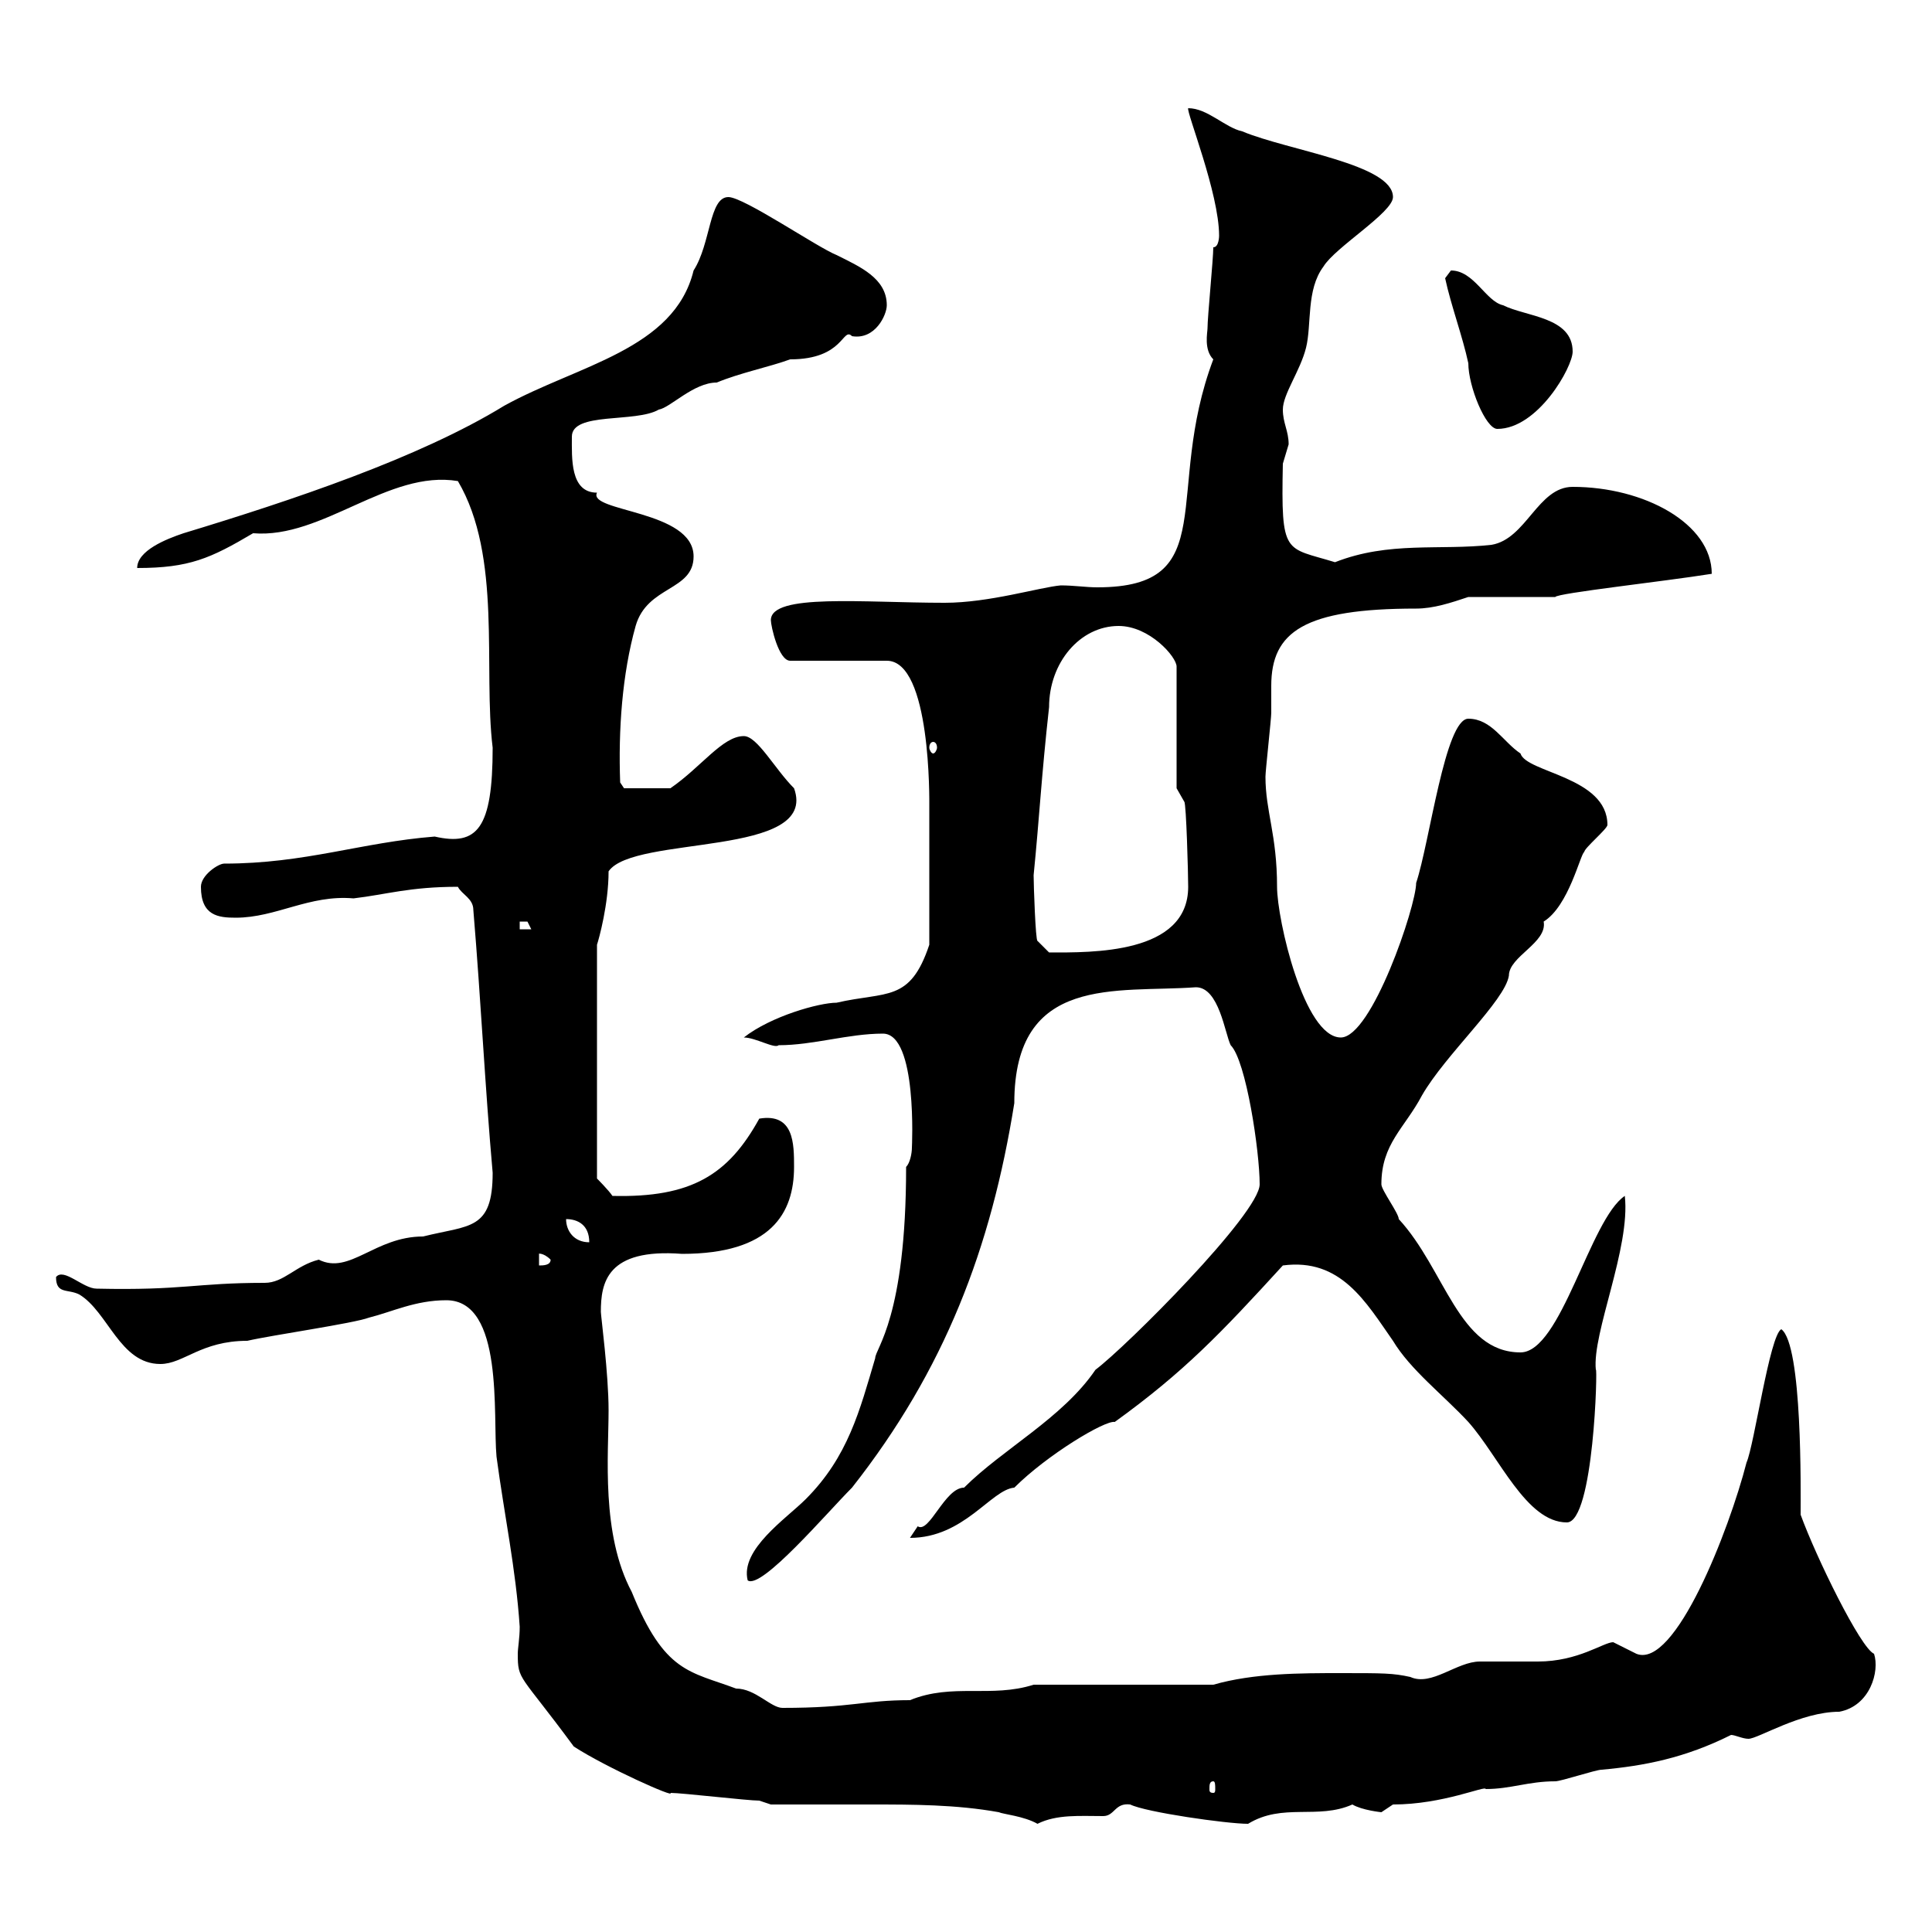 <svg xmlns="http://www.w3.org/2000/svg" xmlns:xlink="http://www.w3.org/1999/xlink" width="300" height="300"><path d="M119.70 280.20C125.10 280.20 130.20 280.20 135.30 280.20C141.60 280.20 148.50 280.20 155.10 281.40C155.70 281.70 159 282 161.10 283.20C164.10 281.70 167.70 282 171.30 282C173.10 282 173.10 279.90 175.50 280.20C177.90 281.40 190.50 283.20 193.80 283.20C199.20 279.90 204.60 282.60 210 280.20C211.50 281.10 214.50 281.40 214.50 281.40C214.50 281.40 216.30 280.20 216.30 280.20C224.10 280.20 230.70 277.20 230.70 277.80C234.60 277.80 237.30 276.60 241.50 276.60C242.40 276.60 247.80 274.80 248.70 274.80C255.30 274.20 261.60 273 268.80 269.40C269.40 269.40 270.60 270 271.50 270C273 270 279.60 265.80 285.60 265.80C290.40 264.90 291.90 259.50 291 256.80C288.90 255.90 282 241.80 279.60 235.20C279.60 231.60 279.90 208.80 276.60 206.40C274.80 207.30 272.40 224.40 271.20 227.10C268.50 237.60 260.10 259.20 254.10 256.80C254.10 256.80 250.50 255 250.50 255C249 255 245.10 258 238.80 258C237.90 258 230.70 258 229.80 258C226.20 258 222.30 261.90 219 260.40C216.30 259.80 214.80 259.80 208.20 259.80C201.90 259.80 194.70 259.80 188.40 261.60L160.50 261.60C153.90 263.70 147.90 261.30 141.30 264C134.10 264 132.30 265.20 121.50 265.20C119.70 265.20 117.30 262.20 114.30 262.20C107.10 259.50 103.20 259.80 98.10 247.20C93.30 238.20 94.50 225.90 94.50 219C94.50 213.30 93.30 204.30 93.30 203.70C93.30 199.20 94.20 193.80 105.90 194.70C119.70 194.70 123.30 188.40 123.30 181.20C123.30 177.60 123.30 172.80 117.90 173.70C113.10 182.40 107.40 186 95.10 185.70C94.50 184.80 92.70 183 92.70 183L92.70 146.70C93 145.80 94.50 140.40 94.50 135.30C98.40 129.60 127.20 133.20 123.30 122.40C120.30 119.40 117.60 114.30 115.50 114.30C112.20 114.30 108.90 119.10 104.10 122.40L96.90 122.40L96.30 121.50C96 113.40 96.60 104.70 98.70 97.20C100.50 90.90 107.70 91.80 107.70 86.40C107.70 79.20 91.20 79.50 92.70 76.50C88.50 76.50 88.80 71.10 88.80 67.80C88.80 63.90 98.70 65.70 102.30 63.60C104.10 63.30 107.70 59.40 111.30 59.40C114.90 57.90 119.40 57 122.70 55.80C131.10 55.80 130.80 50.70 132.30 52.20C135.90 52.80 137.70 48.90 137.70 47.40C137.70 43.20 133.50 41.40 129.90 39.60C126.90 38.40 115.50 30.60 113.10 30.60C110.10 30.60 110.40 37.80 107.70 42C104.70 54.30 89.70 56.70 78.30 63C65.10 71.10 45.30 77.70 28.50 82.80C25.80 83.70 21.30 85.50 21.30 88.20C29.40 88.20 32.70 86.70 39.30 82.80C50.10 83.70 60.30 72.90 71.10 74.70C78 86.40 75 103.80 76.50 116.10C76.50 128.70 74.10 131.40 67.50 129.90C56.10 130.80 47.40 134.10 34.80 134.10C33.90 134.10 31.20 135.90 31.20 137.70C31.20 142.20 33.90 142.50 36.60 142.50C42.90 142.50 48 138.90 54.90 139.50C60 138.90 63.60 137.70 71.10 137.70C71.70 138.90 73.50 139.50 73.50 141.30C74.70 155.70 75.30 168.60 76.50 182.10C76.50 191.10 72.90 190.20 65.70 192C58.20 192 54.30 198 49.50 195.60C45.90 196.50 44.10 199.20 41.10 199.20C30.30 199.20 28.50 200.40 15 200.10C12.90 200.10 9.90 196.80 8.70 198.30C8.70 201 10.50 200.10 12.30 201C16.80 203.70 18.60 211.80 24.90 211.80C28.50 211.80 31.20 208.20 38.40 208.20C42.30 207.30 54.90 205.50 57.30 204.60C60.90 203.70 64.50 201.90 69.30 201.90C78.30 201.90 76.50 219.90 77.10 226.20C78.30 235.20 80.10 243.60 80.70 252.60C80.70 254.40 80.40 255.90 80.40 256.80C80.40 261 80.70 259.80 89.10 271.20C94.20 274.50 105 279.30 104.10 278.40C105.90 278.40 116.10 279.60 117.90 279.60ZM188.40 276.60C188.70 276.60 188.70 277.20 188.70 277.80C188.70 278.10 188.70 278.40 188.40 278.40C187.80 278.40 187.80 278.10 187.80 277.80C187.80 277.20 187.80 276.60 188.40 276.60ZM140.70 181.20C140.70 204.60 135.90 209.40 135.90 210.90C133.50 219 131.70 226.20 125.10 232.80C122.10 235.80 114.90 240.60 116.10 245.40C118.20 246.90 128.40 234.90 132.30 231C146.70 212.70 153.90 193.80 157.50 171.30C157.50 151.20 173.40 154.20 185.70 153.30C189.30 153.30 190.20 160.50 191.10 162.30C193.50 164.70 195.60 178.80 195.60 183.90C195.60 188.40 174.90 209.10 170.10 212.70C165 220.20 155.70 225 149.70 231C146.70 231 144.30 238.20 142.50 237C142.50 237 141.30 238.80 141.30 238.80C149.70 238.80 153.90 231.30 157.50 231C162.60 225.90 171.60 220.50 173.10 220.80C183.90 213 189.60 207 199.20 196.50C208.20 195.30 212.10 202.20 216.30 208.20C219 212.70 224.10 216.60 228 220.80C232.80 226.20 237 236.40 243.30 236.40C247.50 236.40 248.10 211.80 247.80 212.70C247.20 207 253.20 193.80 252.30 185.70C246.90 189.30 242.40 210 236.10 210C226.50 210 224.40 197.10 217.20 189.30C217.20 188.40 214.50 184.80 214.50 183.90C214.50 177.60 218.10 175.20 220.80 170.10C224.40 163.80 233.70 155.40 234.30 151.50C234.30 148.50 240.30 146.40 239.70 143.10C243.60 140.70 245.40 132.60 246 132.30C246 131.70 249.60 128.70 249.60 128.10C249.60 120.60 237 120 236.10 117C233.40 115.20 231.60 111.60 228 111.60C224.40 111.60 222 130.80 219.90 137.10C219.90 140.70 213 161.10 208.20 161.10C202.50 161.10 198.30 142.80 198.30 137.70C198.30 129.60 196.50 126 196.50 120.60C196.50 119.70 197.40 111.60 197.40 110.70C197.40 109.20 197.40 108 197.40 106.50C197.40 98.10 202.50 94.50 219.90 94.50C222.60 94.50 225.30 93.60 228 92.70L241.50 92.70C241.80 92.10 258.30 90.30 265.80 89.10C265.80 81.30 255.30 75.60 244.20 75.60C238.80 75.60 237 83.70 231.60 84.60C223.50 85.50 215.70 84 207.30 87.30C199.50 84.90 198.90 86.40 199.20 72C199.20 72 200.10 69 200.10 69C200.10 66.90 199.20 65.70 199.20 63.60C199.20 61.20 201.90 57.60 202.80 54C203.70 50.40 202.80 45 205.50 41.40C207.30 38.40 216.30 33 216.30 30.60C216.30 25.50 200.10 23.40 192.90 20.40C190.20 19.80 187.50 16.80 184.50 16.80C184.20 17.40 189.30 30 189.30 36.60C189.30 36.60 189.30 38.40 188.40 38.40C188.40 40.20 187.50 49.20 187.50 51C187.50 51.60 186.90 54.30 188.40 55.80C180.60 76.50 189.90 91.20 170.40 91.20C168.60 91.20 166.80 90.90 164.70 90.90C161.40 91.20 153.60 93.60 146.70 93.60C134.10 93.60 119.70 92.10 119.70 96.30C119.70 97.20 120.90 102.60 122.70 102.60L137.70 102.60C144.60 102.60 144.30 124.50 144.30 125.10C144.30 129 144.30 138.90 144.30 146.70C141.30 155.70 137.70 153.90 129.90 155.70C127.20 155.70 119.70 157.80 115.50 161.10C117.30 161.10 120.30 162.90 120.90 162.30C126.30 162.30 131.70 160.50 137.10 160.50C142.50 160.50 141.60 178.20 141.60 178.20C141.60 179.10 141.30 180.60 140.70 181.20ZM83.70 194.70C83.40 194.70 84.30 194.40 85.50 195.60C85.50 196.50 84.30 196.50 83.70 196.50ZM87.90 189.30C89.70 189.30 91.50 190.20 91.50 192.90C89.10 192.90 87.90 191.10 87.90 189.30ZM160.50 135.90C161.40 126.90 161.70 120.60 162.90 109.80C162.90 102.90 167.70 97.20 173.70 97.20C178.50 97.20 182.70 102 182.70 103.50L182.70 122.40L183.90 124.50C184.20 124.80 184.50 135.60 184.50 137.70C184.50 148.20 169.50 147.90 162.90 147.90L161.10 146.10C160.80 146.10 160.50 137.40 160.50 135.90ZM80.70 143.10C80.70 143.10 80.70 143.10 81.90 143.10C81.90 143.10 82.50 144.30 82.50 144.30L80.70 144.30ZM144.90 115.20C145.20 115.20 145.50 115.50 145.50 116.10C145.50 116.40 145.20 117 144.90 117C144.60 117 144.30 116.40 144.30 116.10C144.30 115.50 144.60 115.20 144.90 115.20ZM224.40 43.20C225.30 47.40 227.10 52.20 228 56.40C228 60 230.70 66.60 232.50 66.60C238.80 66.60 244.20 57 244.20 54.60C244.20 49.20 237 49.20 233.40 47.40C230.70 46.80 228.90 42 225.30 42C225.30 42 224.40 43.20 224.40 43.20Z"/></svg>